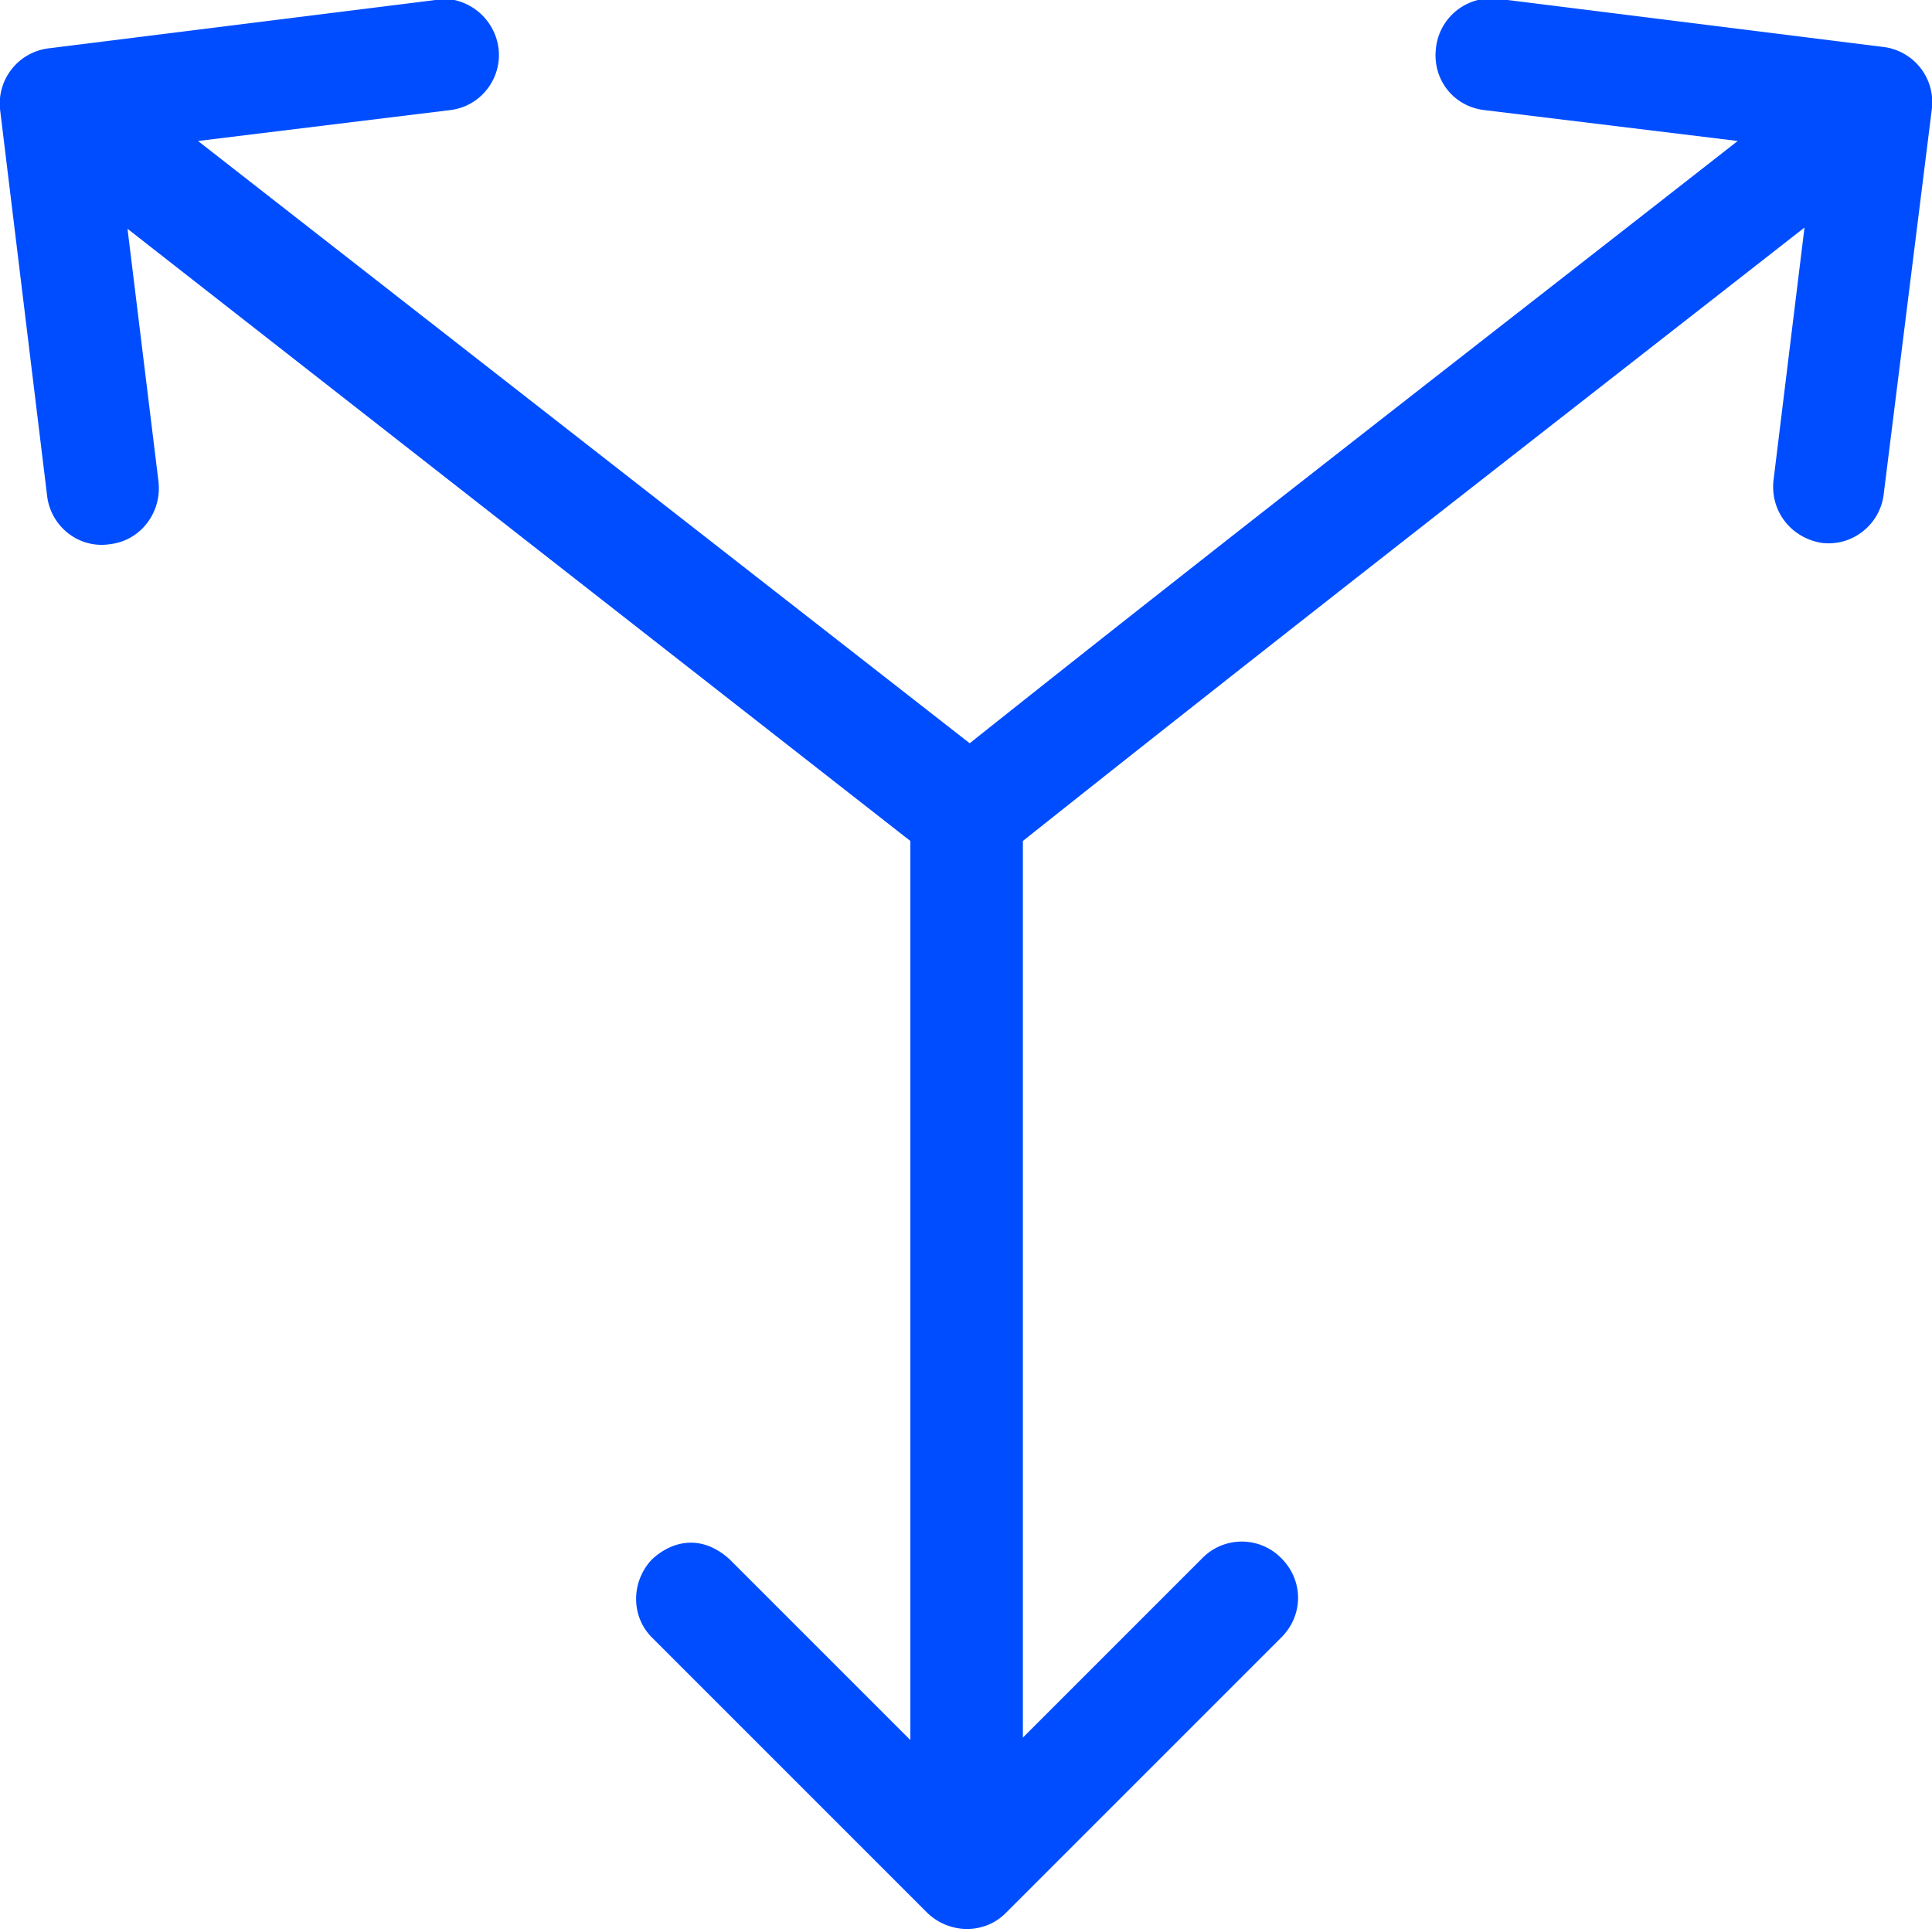 <svg xmlns="http://www.w3.org/2000/svg" xml:space="preserve" width="29.789" height="29.785" style="shape-rendering:geometricPrecision;text-rendering:geometricPrecision;image-rendering:optimizeQuality;fill-rule:evenodd;clip-rule:evenodd" viewBox="0 0 15.62 15.62"><path d="M3.59 0h-.07L.4.39a.45.45 0 0 0-.4.5l.38 3.12c.03.25.26.43.51.39.25-.03.42-.26.39-.51l-.25-2.04L7.36 6.8v7.27L5.9 12.61c-.23-.21-.47-.15-.63 0-.17.18-.17.46 0 .63l2.23 2.23c.18.17.46.17.63 0l2.23-2.23c.18-.18.18-.46 0-.64a.447.447 0 0 0-.64 0l-1.45 1.45V6.8c2.1-1.67 4.21-3.31 6.32-4.96l-.25 2.04c-.03.25.14.47.39.51.25.03.47-.15.5-.39l.39-3.12a.45.45 0 0 0-.39-.5l-3.12-.39a.45.45 0 0 0-.5.4c-.03.25.14.47.39.5l2.05.25C11.98 2.76 9.9 4.37 7.84 6.01L1.6 1.14 3.64.89c.25-.03.42-.26.39-.5a.46.46 0 0 0-.43-.4z" style="fill:#004dff;fill-rule:nonzero"/></svg>